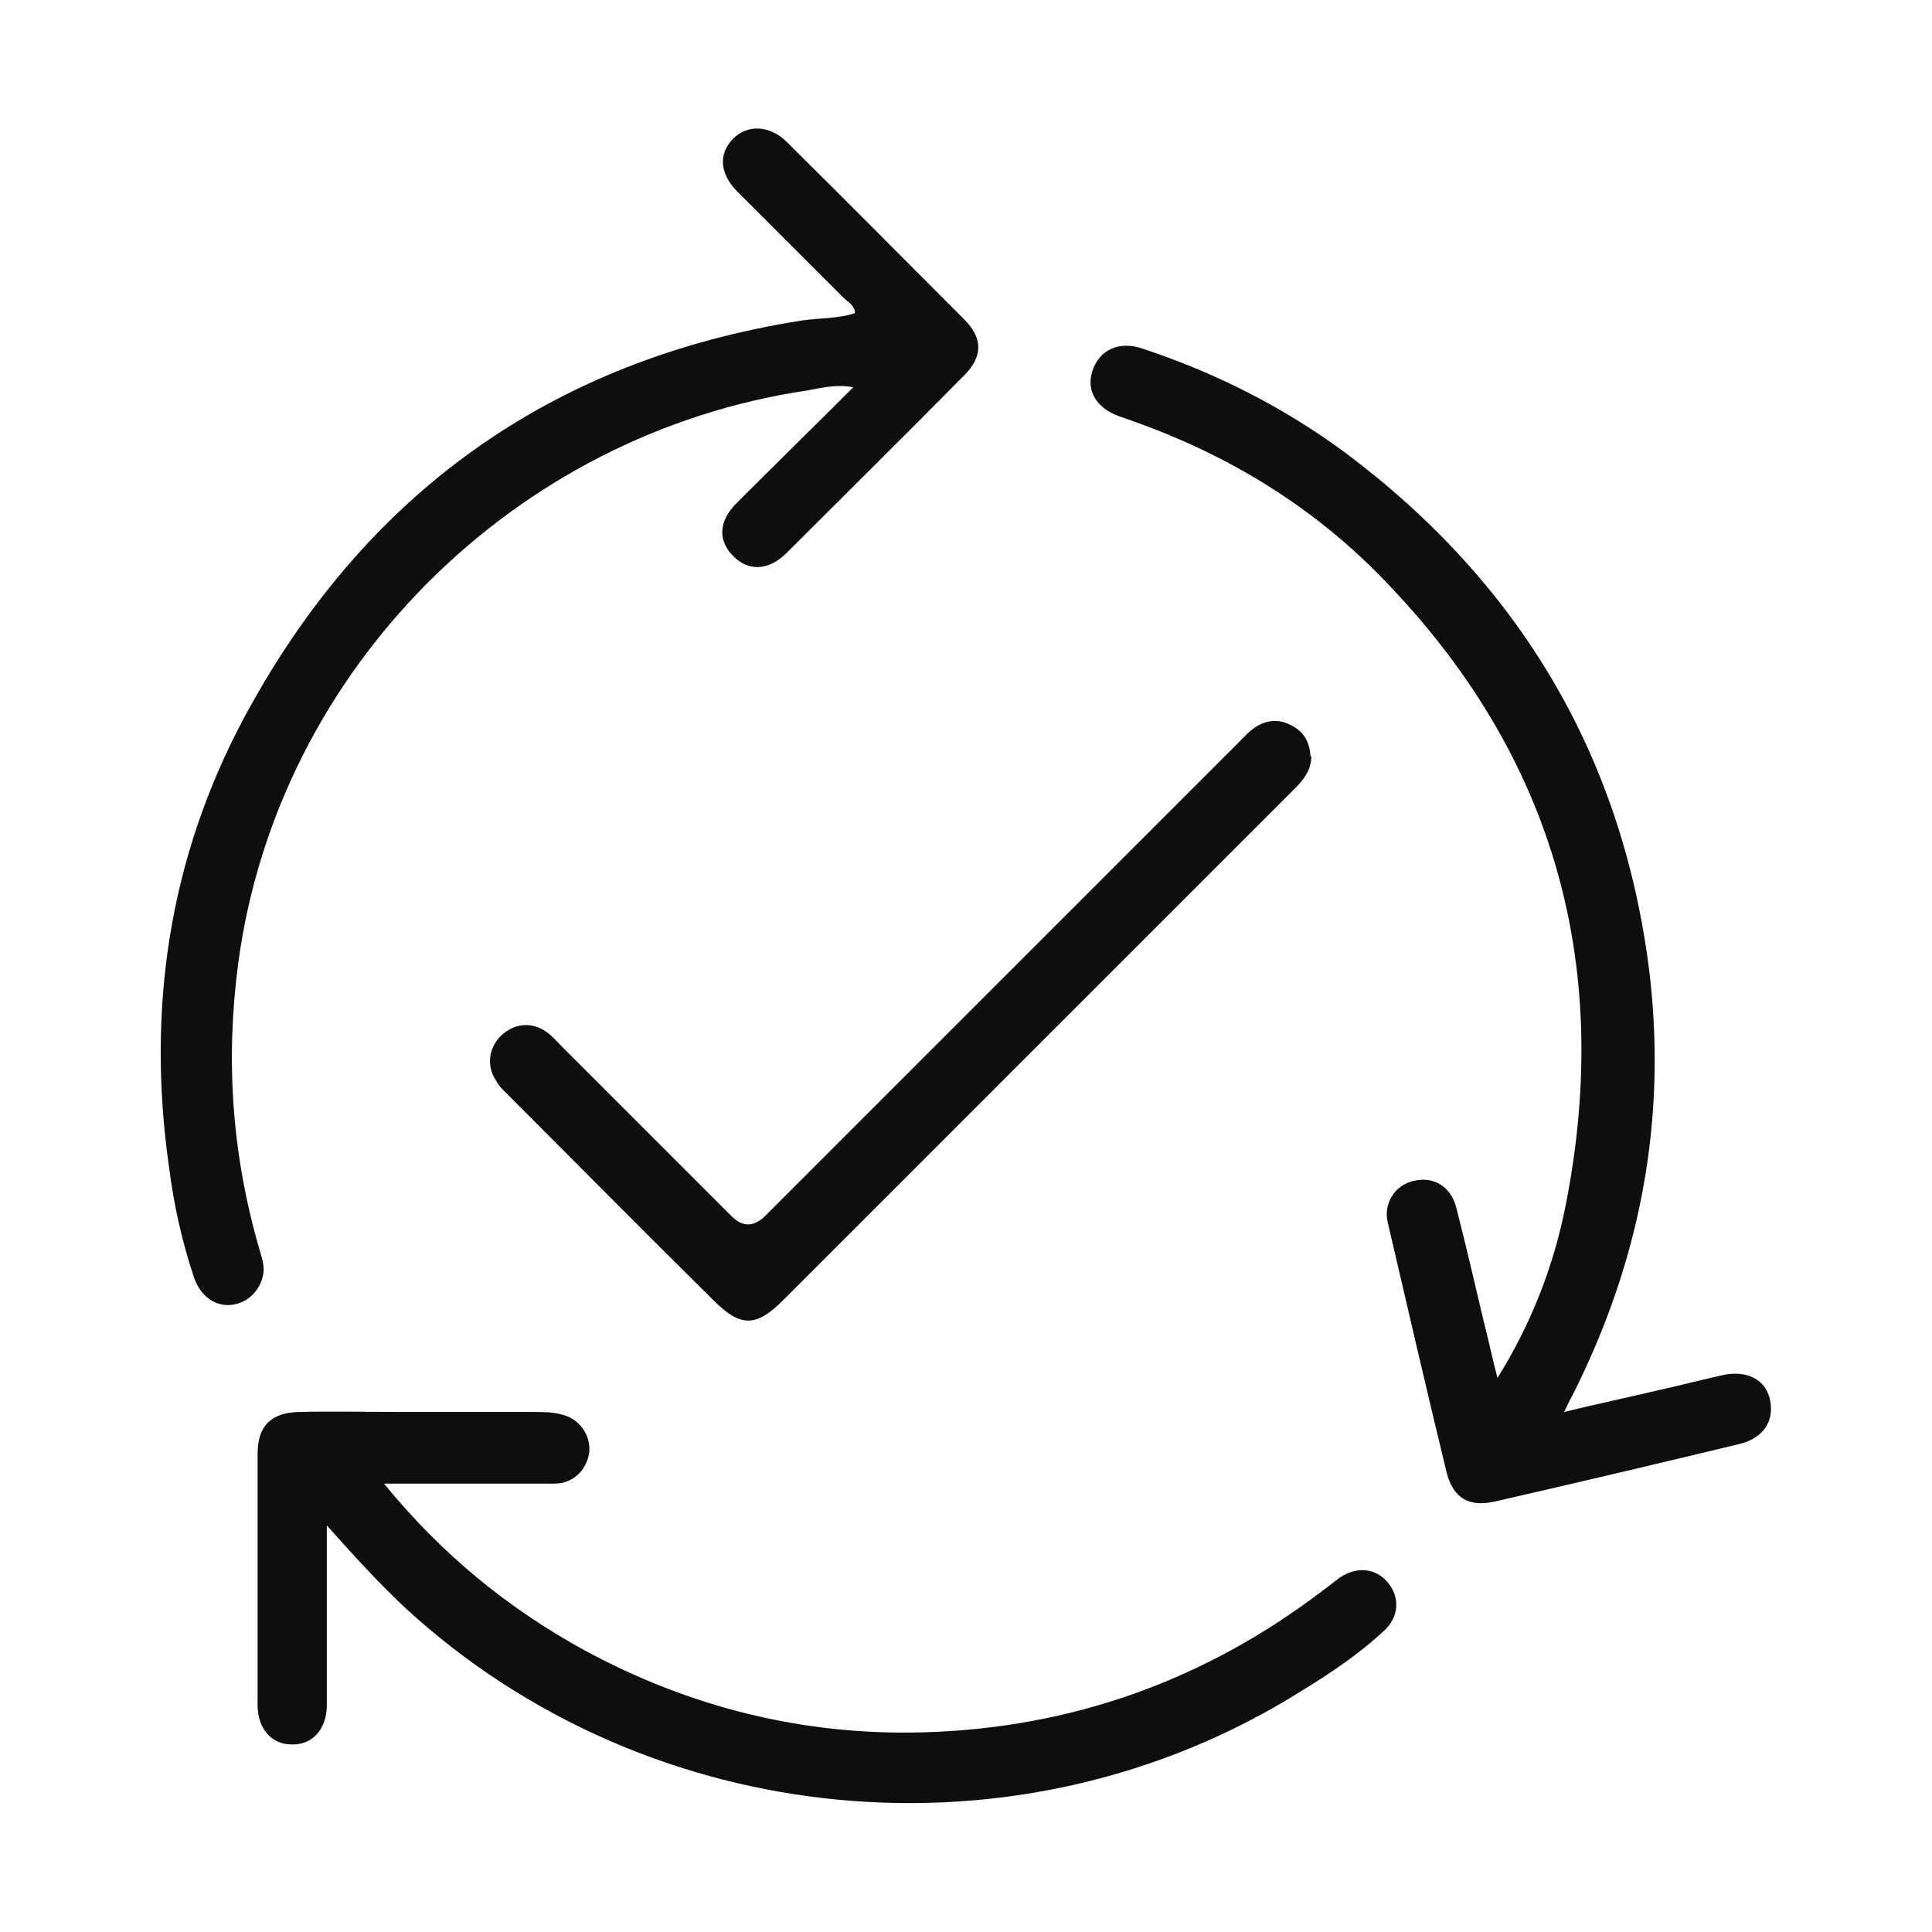 <?xml version="1.0" encoding="UTF-8"?><svg id="Livello_1" xmlns="http://www.w3.org/2000/svg" width="8.47mm" height="8.47mm" viewBox="0 0 24 24"><defs><style>.cls-1{fill:#0e0e0e;stroke-width:0px;}</style></defs><path class="cls-1" d="M10.62,3.87c-.02-.09-.09-.12-.14-.17-.44-.44-.88-.88-1.32-1.32-.22-.22-.24-.47-.05-.66.18-.18.46-.16.66.04.74.73,1.47,1.47,2.21,2.21.23.23.23.46,0,.69-.73.74-1.47,1.47-2.21,2.21-.22.22-.47.23-.66.04-.19-.19-.19-.43.04-.66.47-.47.95-.94,1.45-1.44-.22-.04-.4.01-.57.04-3.65.54-6.58,3.47-7.07,7.11-.16,1.2-.08,2.38.26,3.55.03.11.07.21.05.32-.04.21-.2.36-.4.38-.2.02-.38-.11-.46-.34-.15-.45-.25-.9-.31-1.37-.28-1.96,0-3.84.93-5.58,1.49-2.78,3.81-4.45,6.94-4.94.21-.03.44-.02.65-.09Z"/><path class="cls-1" d="M18.6,17.12c.42-.67.7-1.39.85-2.15.6-3.05-.18-5.7-2.39-7.9-.85-.84-1.86-1.44-2.99-1.84-.06-.02-.11-.04-.17-.06-.28-.1-.41-.32-.33-.56.08-.26.33-.38.62-.28.91.3,1.76.73,2.53,1.3,2.16,1.62,3.44,3.77,3.77,6.45.22,1.85-.12,3.6-.96,5.26-.03.05-.05.1-.1.2.41-.1.79-.18,1.17-.27.27-.06.54-.13.81-.19.3-.06.53.06.58.32.05.26-.09.47-.39.54-1,.24-2.01.48-3.02.71-.33.08-.53-.04-.61-.36-.25-1.03-.49-2.07-.73-3.1-.06-.24.09-.47.32-.52.24-.06.46.06.53.33.12.47.23.94.34,1.41.06.23.11.47.17.7Z"/><path class="cls-1" d="M4.77,18.43c.72.88,1.54,1.55,2.49,2.07,1.31.71,2.72,1.06,4.2,1.02,1.84-.05,3.5-.64,4.97-1.76.07-.05.14-.11.21-.16.22-.15.46-.12.61.07.14.18.13.42-.06.59-.31.29-.67.53-1.03.75-3.49,2.19-8.1,1.75-11.13-1.04-.33-.31-.63-.64-.97-1.02,0,.33,0,.61,0,.89,0,.45,0,.89,0,1.34,0,.3-.18.5-.44.49-.25,0-.42-.2-.42-.49,0-1.04,0-2.08,0-3.12,0-.34.16-.51.51-.52.42-.01.85,0,1.28,0,.55,0,1.1,0,1.65,0,.11,0,.22,0,.33.03.23.05.37.26.35.47-.03.22-.2.39-.43.39-.6,0-1.2,0-1.8,0-.08,0-.16,0-.29,0Z"/><path class="cls-1" d="M16.29,9.39c0,.17-.09.29-.2.4-.52.52-1.05,1.05-1.57,1.57-1.6,1.6-3.19,3.19-4.79,4.79-.34.34-.53.34-.87,0-.85-.84-1.69-1.69-2.53-2.53-.06-.06-.13-.12-.17-.2-.12-.18-.09-.41.07-.56.16-.15.38-.17.56-.04.07.05.13.12.19.18.7.7,1.41,1.41,2.11,2.11q.2.2.41,0c1.96-1.96,3.93-3.93,5.89-5.89.07-.07.13-.14.21-.19.14-.09.29-.1.44-.02.16.08.23.21.24.39Z"/></svg>